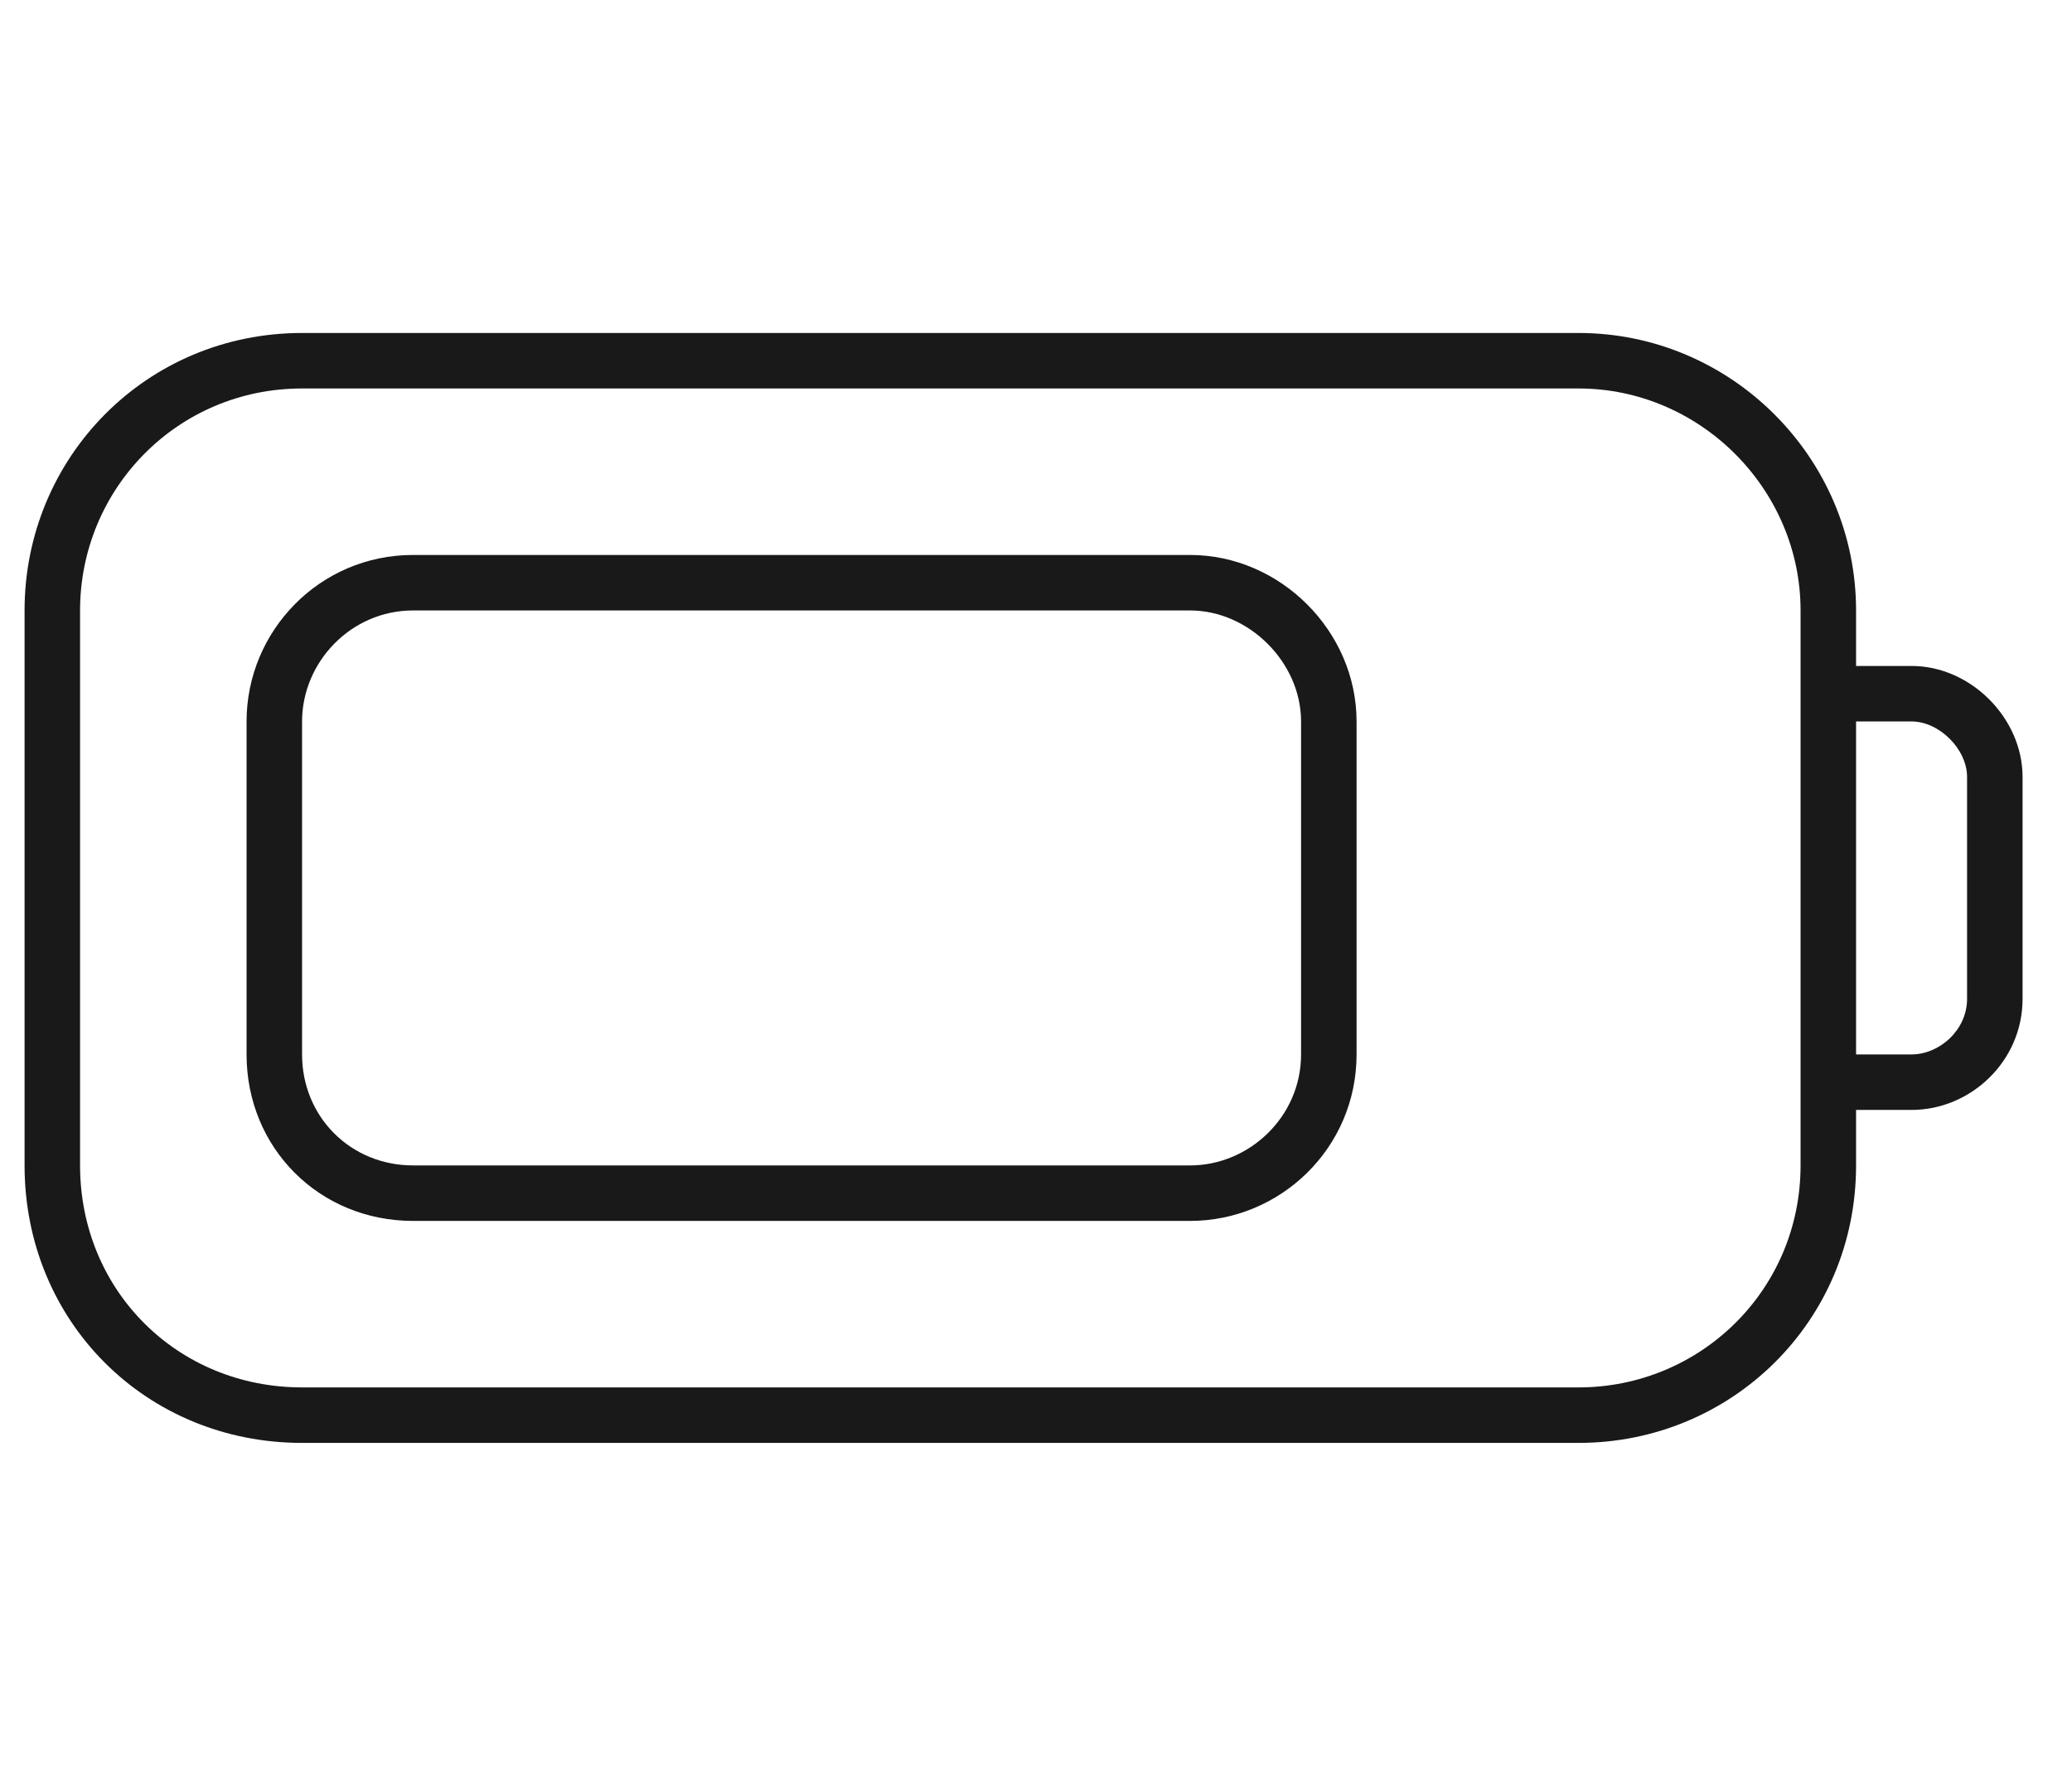 <svg width="28" height="24" viewBox="0 0 28 24" fill="none" xmlns="http://www.w3.org/2000/svg">
<path d="M3.332 9.75C3.332 8.531 4.316 7.5 5.582 7.5H16.082C17.301 7.5 18.332 8.531 18.332 9.75V14.25C18.332 15.516 17.301 16.5 16.082 16.5H5.582C4.316 16.5 3.332 15.516 3.332 14.25V9.75ZM4.082 9.75V14.25C4.082 15.094 4.738 15.75 5.582 15.75H16.082C16.879 15.75 17.582 15.094 17.582 14.25V9.75C17.582 8.953 16.879 8.25 16.082 8.25H5.582C4.738 8.25 4.082 8.953 4.082 9.75ZM21.332 19.5H4.082C1.973 19.5 0.332 17.859 0.332 15.75V8.25C0.332 6.188 1.973 4.5 4.082 4.5H21.332C23.395 4.5 25.082 6.188 25.082 8.25V9H25.832C26.629 9 27.332 9.703 27.332 10.5V13.5C27.332 14.344 26.629 15 25.832 15H25.082V15.75C25.082 17.859 23.395 19.5 21.332 19.5ZM4.082 5.25C2.395 5.25 1.082 6.609 1.082 8.25V15.75C1.082 17.438 2.395 18.75 4.082 18.75H21.332C22.973 18.75 24.332 17.438 24.332 15.75V8.25C24.332 6.609 22.973 5.25 21.332 5.25H4.082ZM25.832 14.25C26.207 14.25 26.582 13.922 26.582 13.5V10.5C26.582 10.125 26.207 9.75 25.832 9.75H25.082V14.25H25.832Z" fill="#191919"/>
</svg>
